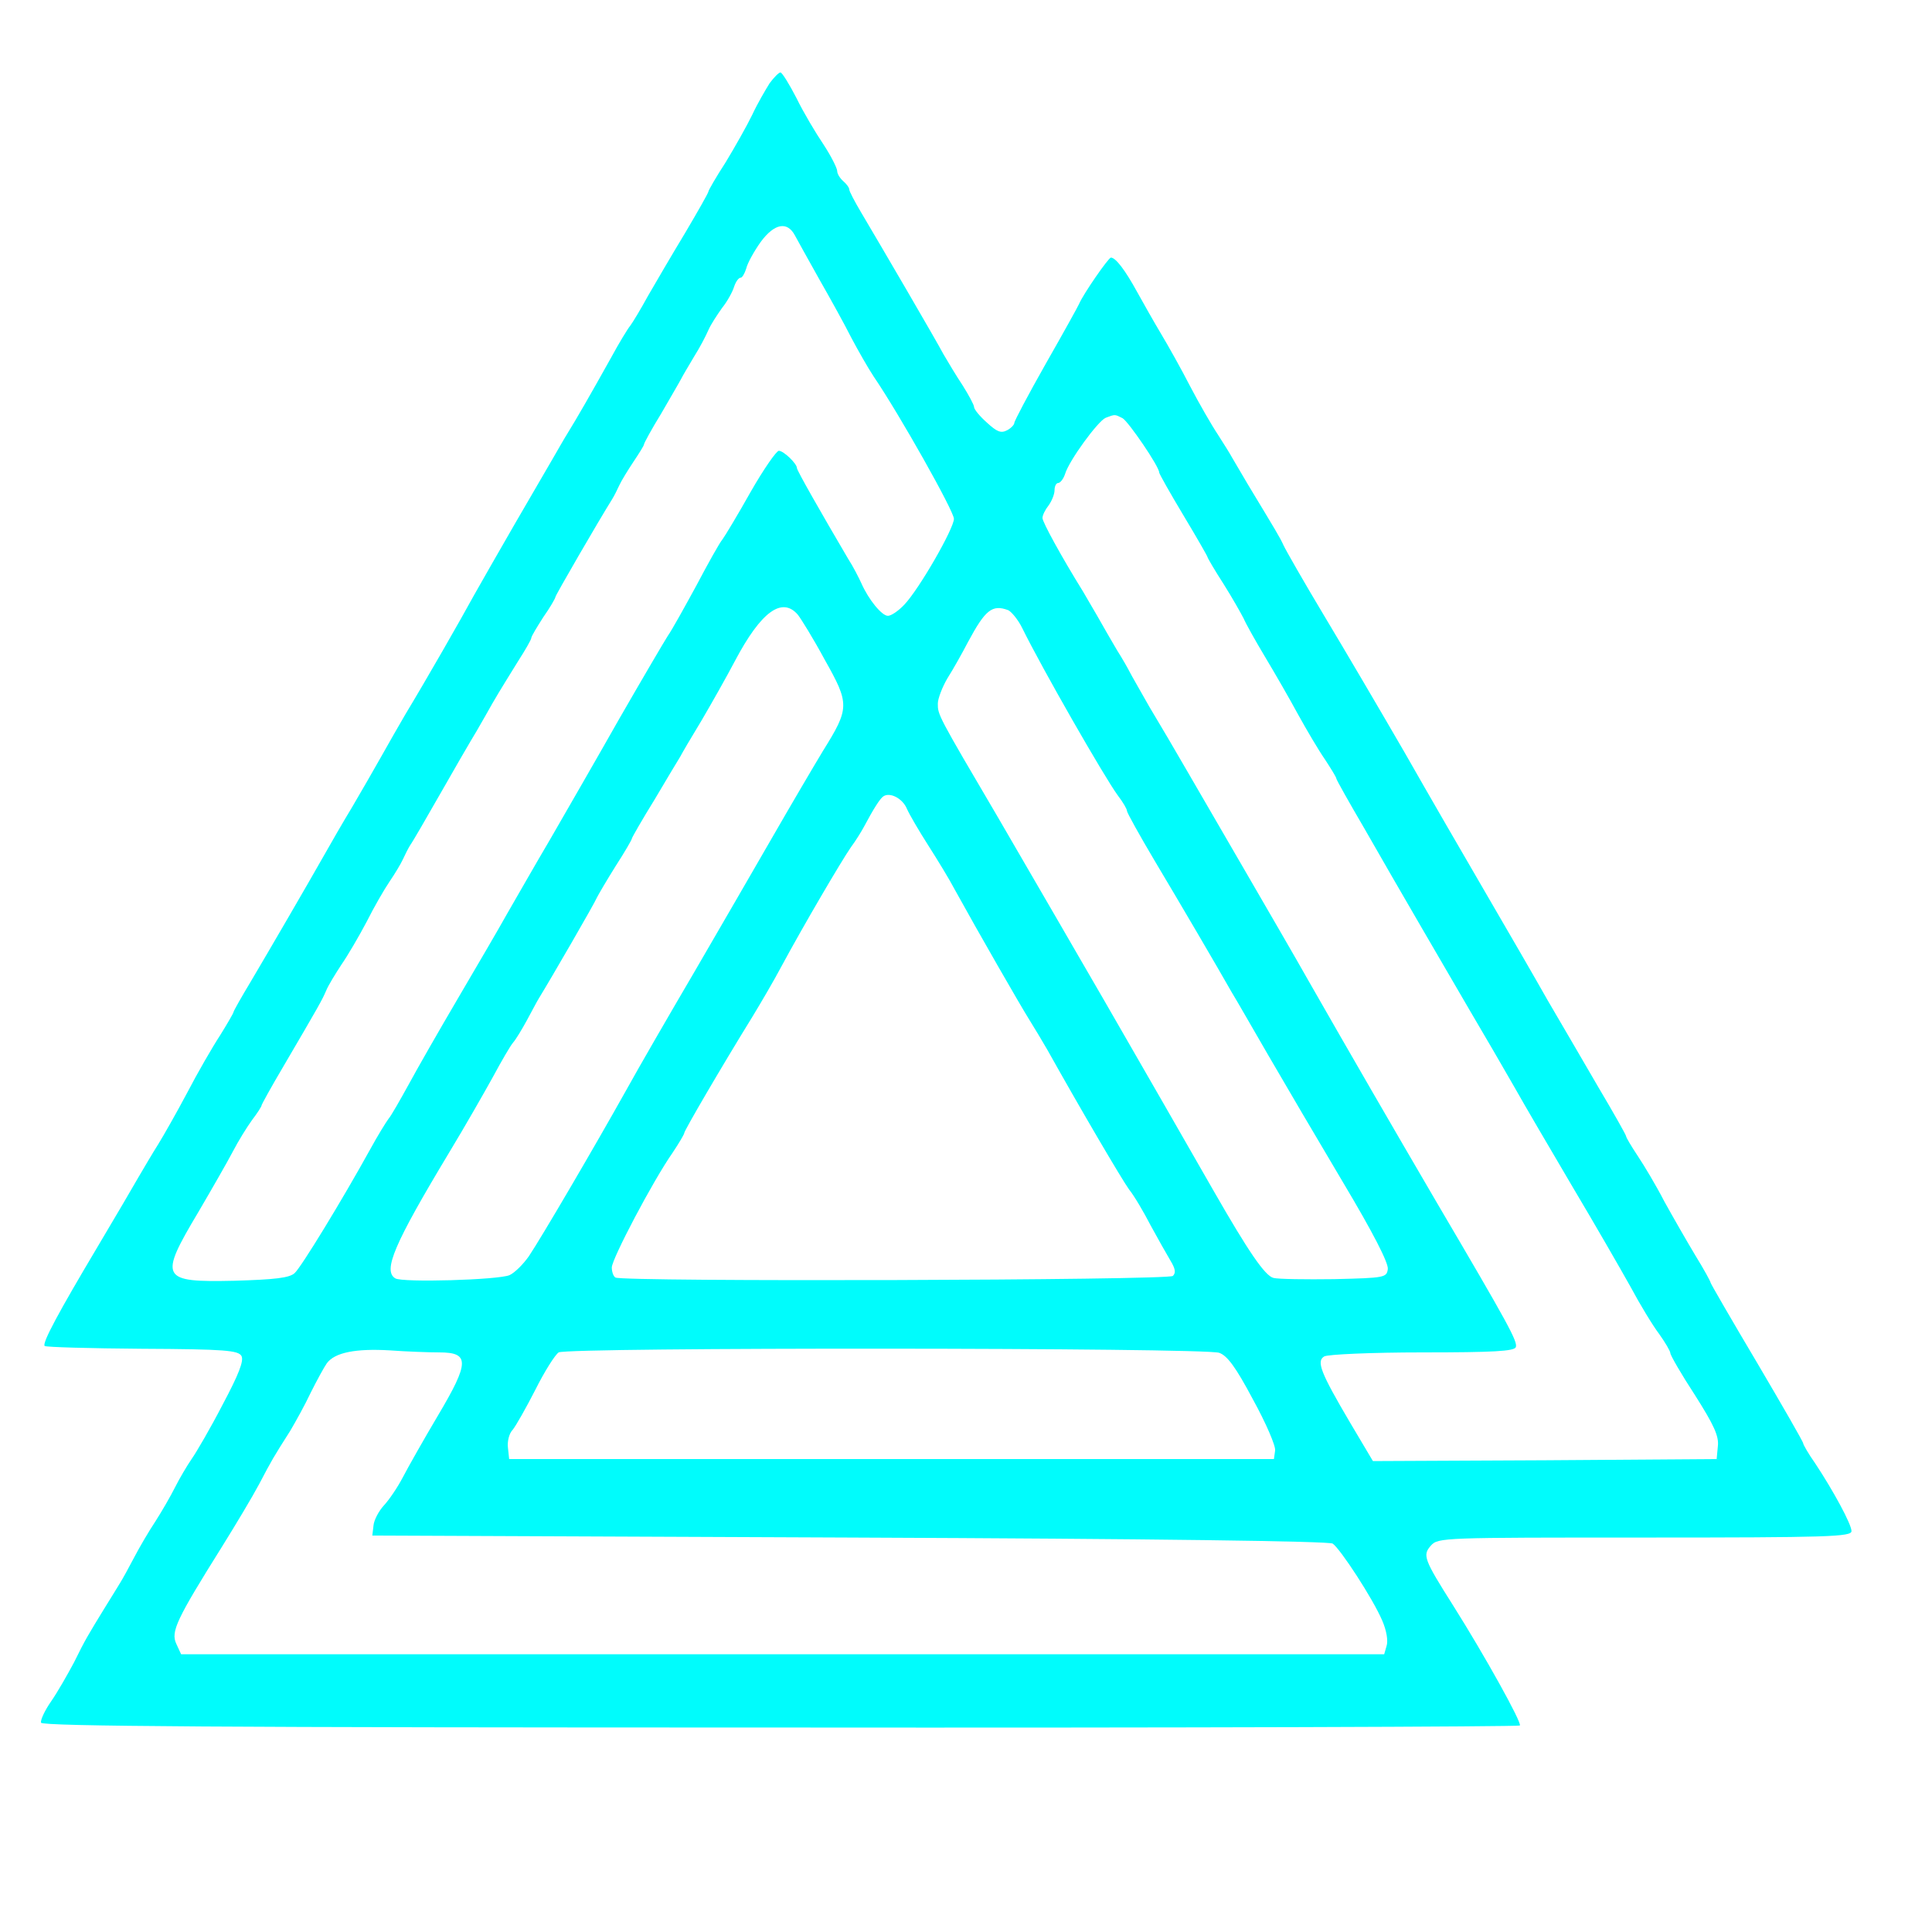 <svg xmlns="http://www.w3.org/2000/svg"
 width="480pt" height="480pt" viewBox="0 0 480 480"
 fill="#00fcfc" stroke="none"
 >

<g transform="translate(0,480) scale(0.1,-0.1)"
>
<path d="M1912 4593 c-10 -16 -30 -50 -43 -78 -13 -27 -43 -80 -66 -118 -24
-37 -43 -70 -43 -73 0 -3 -26 -49 -58 -103 -32 -53 -73 -123 -92 -156 -18 -33
-38 -66 -44 -74 -6 -7 -28 -43 -48 -80 -53 -95 -86 -152 -107 -186 -10 -16
-27 -46 -38 -65 -11 -19 -53 -91 -93 -160 -40 -69 -86 -150 -103 -180 -31 -57
-118 -209 -170 -295 -16 -27 -43 -75 -60 -105 -17 -30 -49 -86 -72 -125 -23
-38 -53 -90 -67 -115 -43 -76 -139 -241 -184 -317 -24 -40 -44 -75 -44 -78 0
-2 -15 -28 -33 -57 -19 -29 -56 -93 -82 -143 -26 -49 -59 -107 -72 -128 -14
-22 -35 -58 -48 -80 -13 -23 -60 -103 -104 -177 -94 -158 -137 -237 -130 -244
3 -3 112 -6 242 -7 207 -1 239 -4 247 -18 6 -12 -6 -44 -47 -121 -30 -58 -65
-118 -77 -135 -11 -16 -30 -48 -41 -70 -11 -22 -33 -60 -49 -85 -16 -24 -40
-65 -53 -90 -13 -25 -29 -54 -36 -65 -7 -11 -23 -38 -37 -60 -41 -67 -48 -78
-76 -135 -16 -30 -41 -74 -57 -97 -16 -23 -27 -47 -25 -53 3 -9 454 -12 1836
-12 1008 -1 1835 2 1838 5 6 6 -88 175 -165 297 -74 117 -77 126 -56 150 18
20 29 20 532 20 457 0 513 2 513 16 0 17 -45 100 -90 168 -17 24 -30 47 -30
50 0 4 -52 94 -115 201 -63 106 -115 196 -115 198 0 3 -17 34 -38 68 -21 35
-56 96 -77 134 -20 39 -50 89 -66 113 -16 24 -29 46 -29 49 0 3 -31 58 -69
122 -37 64 -94 161 -126 216 -31 55 -100 174 -153 265 -53 91 -144 248 -202
350 -59 102 -149 255 -200 340 -51 85 -96 164 -101 175 -9 20 -19 36 -89 152
-19 32 -37 63 -40 68 -3 6 -18 30 -34 55 -16 24 -47 78 -69 120 -21 41 -54
100 -72 130 -18 30 -45 78 -60 105 -29 53 -53 85 -65 85 -6 0 -69 -91 -79
-115 -2 -5 -39 -72 -83 -149 -43 -76 -78 -142 -78 -147 0 -4 -8 -13 -18 -18
-15 -8 -25 -4 -50 19 -18 16 -32 33 -32 39 0 5 -13 29 -28 53 -16 24 -37 59
-48 78 -19 36 -154 267 -205 353 -16 27 -29 52 -29 56 0 5 -7 14 -15 21 -8 7
-15 18 -15 25 0 7 -15 37 -34 66 -19 28 -50 80 -67 115 -18 35 -36 64 -40 64
-4 0 -16 -12 -27 -27z m63 -378 c6 -11 33 -60 60 -108 28 -49 64 -114 80 -146
17 -32 42 -76 56 -97 64 -94 199 -334 199 -353 0 -24 -86 -174 -123 -213 -15
-16 -33 -28 -41 -28 -15 0 -48 40 -66 81 -6 13 -20 41 -33 61 -67 114 -127
219 -127 225 0 11 -33 43 -45 43 -6 0 -38 -46 -70 -102 -32 -57 -64 -110 -70
-118 -7 -8 -36 -60 -65 -115 -30 -55 -61 -111 -71 -125 -9 -14 -63 -106 -120
-205 -56 -99 -134 -234 -172 -300 -39 -66 -86 -149 -107 -185 -20 -36 -75
-130 -122 -210 -47 -80 -102 -176 -123 -215 -21 -38 -43 -77 -50 -85 -6 -8
-27 -42 -45 -75 -69 -125 -172 -294 -188 -308 -13 -12 -49 -16 -150 -19 -183
-4 -188 5 -89 171 34 58 73 126 86 151 13 25 34 59 47 77 13 17 24 34 24 37 0
2 23 44 52 93 92 157 98 168 108 191 5 13 23 42 38 65 16 23 44 71 63 107 18
36 44 81 57 100 13 19 28 44 33 55 5 11 13 27 18 35 6 8 40 67 76 130 36 63
70 122 75 130 5 8 21 35 35 60 28 50 35 61 82 137 18 28 33 54 33 58 0 4 14
27 30 52 17 24 30 47 30 50 0 4 106 187 141 243 5 8 13 24 18 35 5 11 21 37
35 58 14 21 26 40 26 43 0 3 19 38 43 77 23 40 46 79 50 87 4 8 19 33 32 55
14 22 29 51 35 65 6 14 22 38 34 55 13 16 26 40 30 53 4 12 11 22 16 22 4 0
10 10 14 23 3 13 19 42 36 66 34 46 66 52 85 16z m814 -454 c15 -9 91 -120 91
-135 0 -3 27 -51 60 -106 33 -55 60 -102 60 -104 0 -2 18 -33 40 -67 22 -35
44 -74 50 -86 5 -12 29 -55 53 -95 24 -40 61 -104 82 -143 21 -38 51 -89 67
-112 15 -23 28 -44 28 -47 0 -3 31 -58 69 -123 37 -65 103 -179 146 -253 90
-155 162 -278 175 -300 5 -8 28 -49 52 -90 23 -41 88 -152 144 -247 56 -94
121 -207 145 -250 23 -43 55 -96 71 -117 15 -21 28 -43 28 -48 0 -5 27 -52 61
-104 47 -74 60 -102 57 -127 l-3 -32 -427 -3 -427 -2 -57 96 c-73 124 -84 152
-64 164 8 5 118 10 243 10 178 0 229 3 233 13 5 14 -18 56 -195 357 -114 195
-213 366 -321 555 -31 55 -99 172 -150 260 -51 88 -118 203 -148 255 -30 52
-74 127 -97 165 -22 39 -44 77 -48 85 -4 8 -18 33 -32 55 -13 22 -35 60 -49
85 -15 25 -30 52 -35 60 -54 87 -101 173 -101 183 0 7 7 21 15 31 8 11 15 28
15 38 0 10 4 18 9 18 5 0 13 10 17 22 10 34 82 132 101 140 24 9 22 9 42 -1z
m-807 -488 c8 -10 39 -60 67 -112 62 -110 62 -120 -4 -226 -23 -38 -80 -135
-126 -215 -46 -80 -133 -230 -194 -335 -61 -104 -138 -237 -170 -295 -76 -136
-210 -365 -241 -411 -14 -20 -35 -41 -48 -47 -27 -12 -267 -19 -284 -8 -31 19
-3 85 133 311 40 66 89 152 110 190 21 39 43 77 50 85 7 8 22 33 34 55 12 22
25 47 30 55 29 47 139 237 144 250 4 8 25 44 47 79 22 34 40 65 40 68 0 2 25
46 56 96 30 51 59 99 64 107 4 8 28 49 53 90 24 41 62 108 83 148 65 123 117
160 156 115z m523 11 c8 -4 24 -23 34 -43 50 -102 205 -372 238 -417 13 -17
23 -34 23 -39 0 -4 31 -60 69 -124 65 -109 153 -259 191 -326 10 -16 50 -86
90 -155 40 -69 124 -212 187 -318 74 -124 113 -200 111 -215 -3 -21 -7 -22
-133 -25 -71 -1 -140 0 -151 3 -21 5 -62 65 -148 215 -53 93 -186 324 -273
475 -42 72 -92 159 -113 195 -21 36 -89 153 -151 260 -150 255 -149 254 -149
282 0 12 11 41 24 63 14 22 37 63 51 90 43 80 60 94 100 79z m-252 -493 c6
-14 30 -55 53 -91 23 -36 53 -85 66 -110 59 -107 163 -288 185 -323 13 -21 33
-54 45 -75 85 -152 185 -322 203 -347 13 -16 37 -57 54 -90 18 -33 40 -72 49
-87 12 -20 14 -30 6 -38 -11 -11 -1367 -15 -1385 -4 -5 3 -9 14 -9 25 0 21
102 215 151 285 16 24 29 46 29 49 0 6 91 162 170 290 20 33 53 89 72 125 55
102 149 262 172 295 12 16 26 39 32 50 25 47 40 70 48 76 16 12 48 -4 59 -30z
m-1162 -1351 c76 0 76 -24 -3 -157 -35 -59 -74 -128 -87 -153 -13 -25 -34 -56
-47 -70 -13 -14 -25 -37 -26 -50 l-3 -25 1185 -5 c764 -3 1191 -9 1201 -15 19
-13 100 -137 123 -191 11 -25 15 -51 11 -63 l-6 -21 -1495 0 -1494 0 -12 26
c-14 30 0 60 114 242 33 53 75 123 92 155 32 61 35 66 77 132 13 22 37 65 51
95 15 30 33 63 40 73 20 27 72 37 157 32 41 -3 96 -5 122 -5z m1938 -1 c20 -7
41 -35 84 -116 32 -58 57 -116 55 -127 l-3 -21 -950 0 -950 0 -3 28 c-2 16 3
36 12 45 8 10 33 54 56 99 23 46 49 87 58 93 22 13 1602 12 1641 -1z"/>
</g>
</svg>
